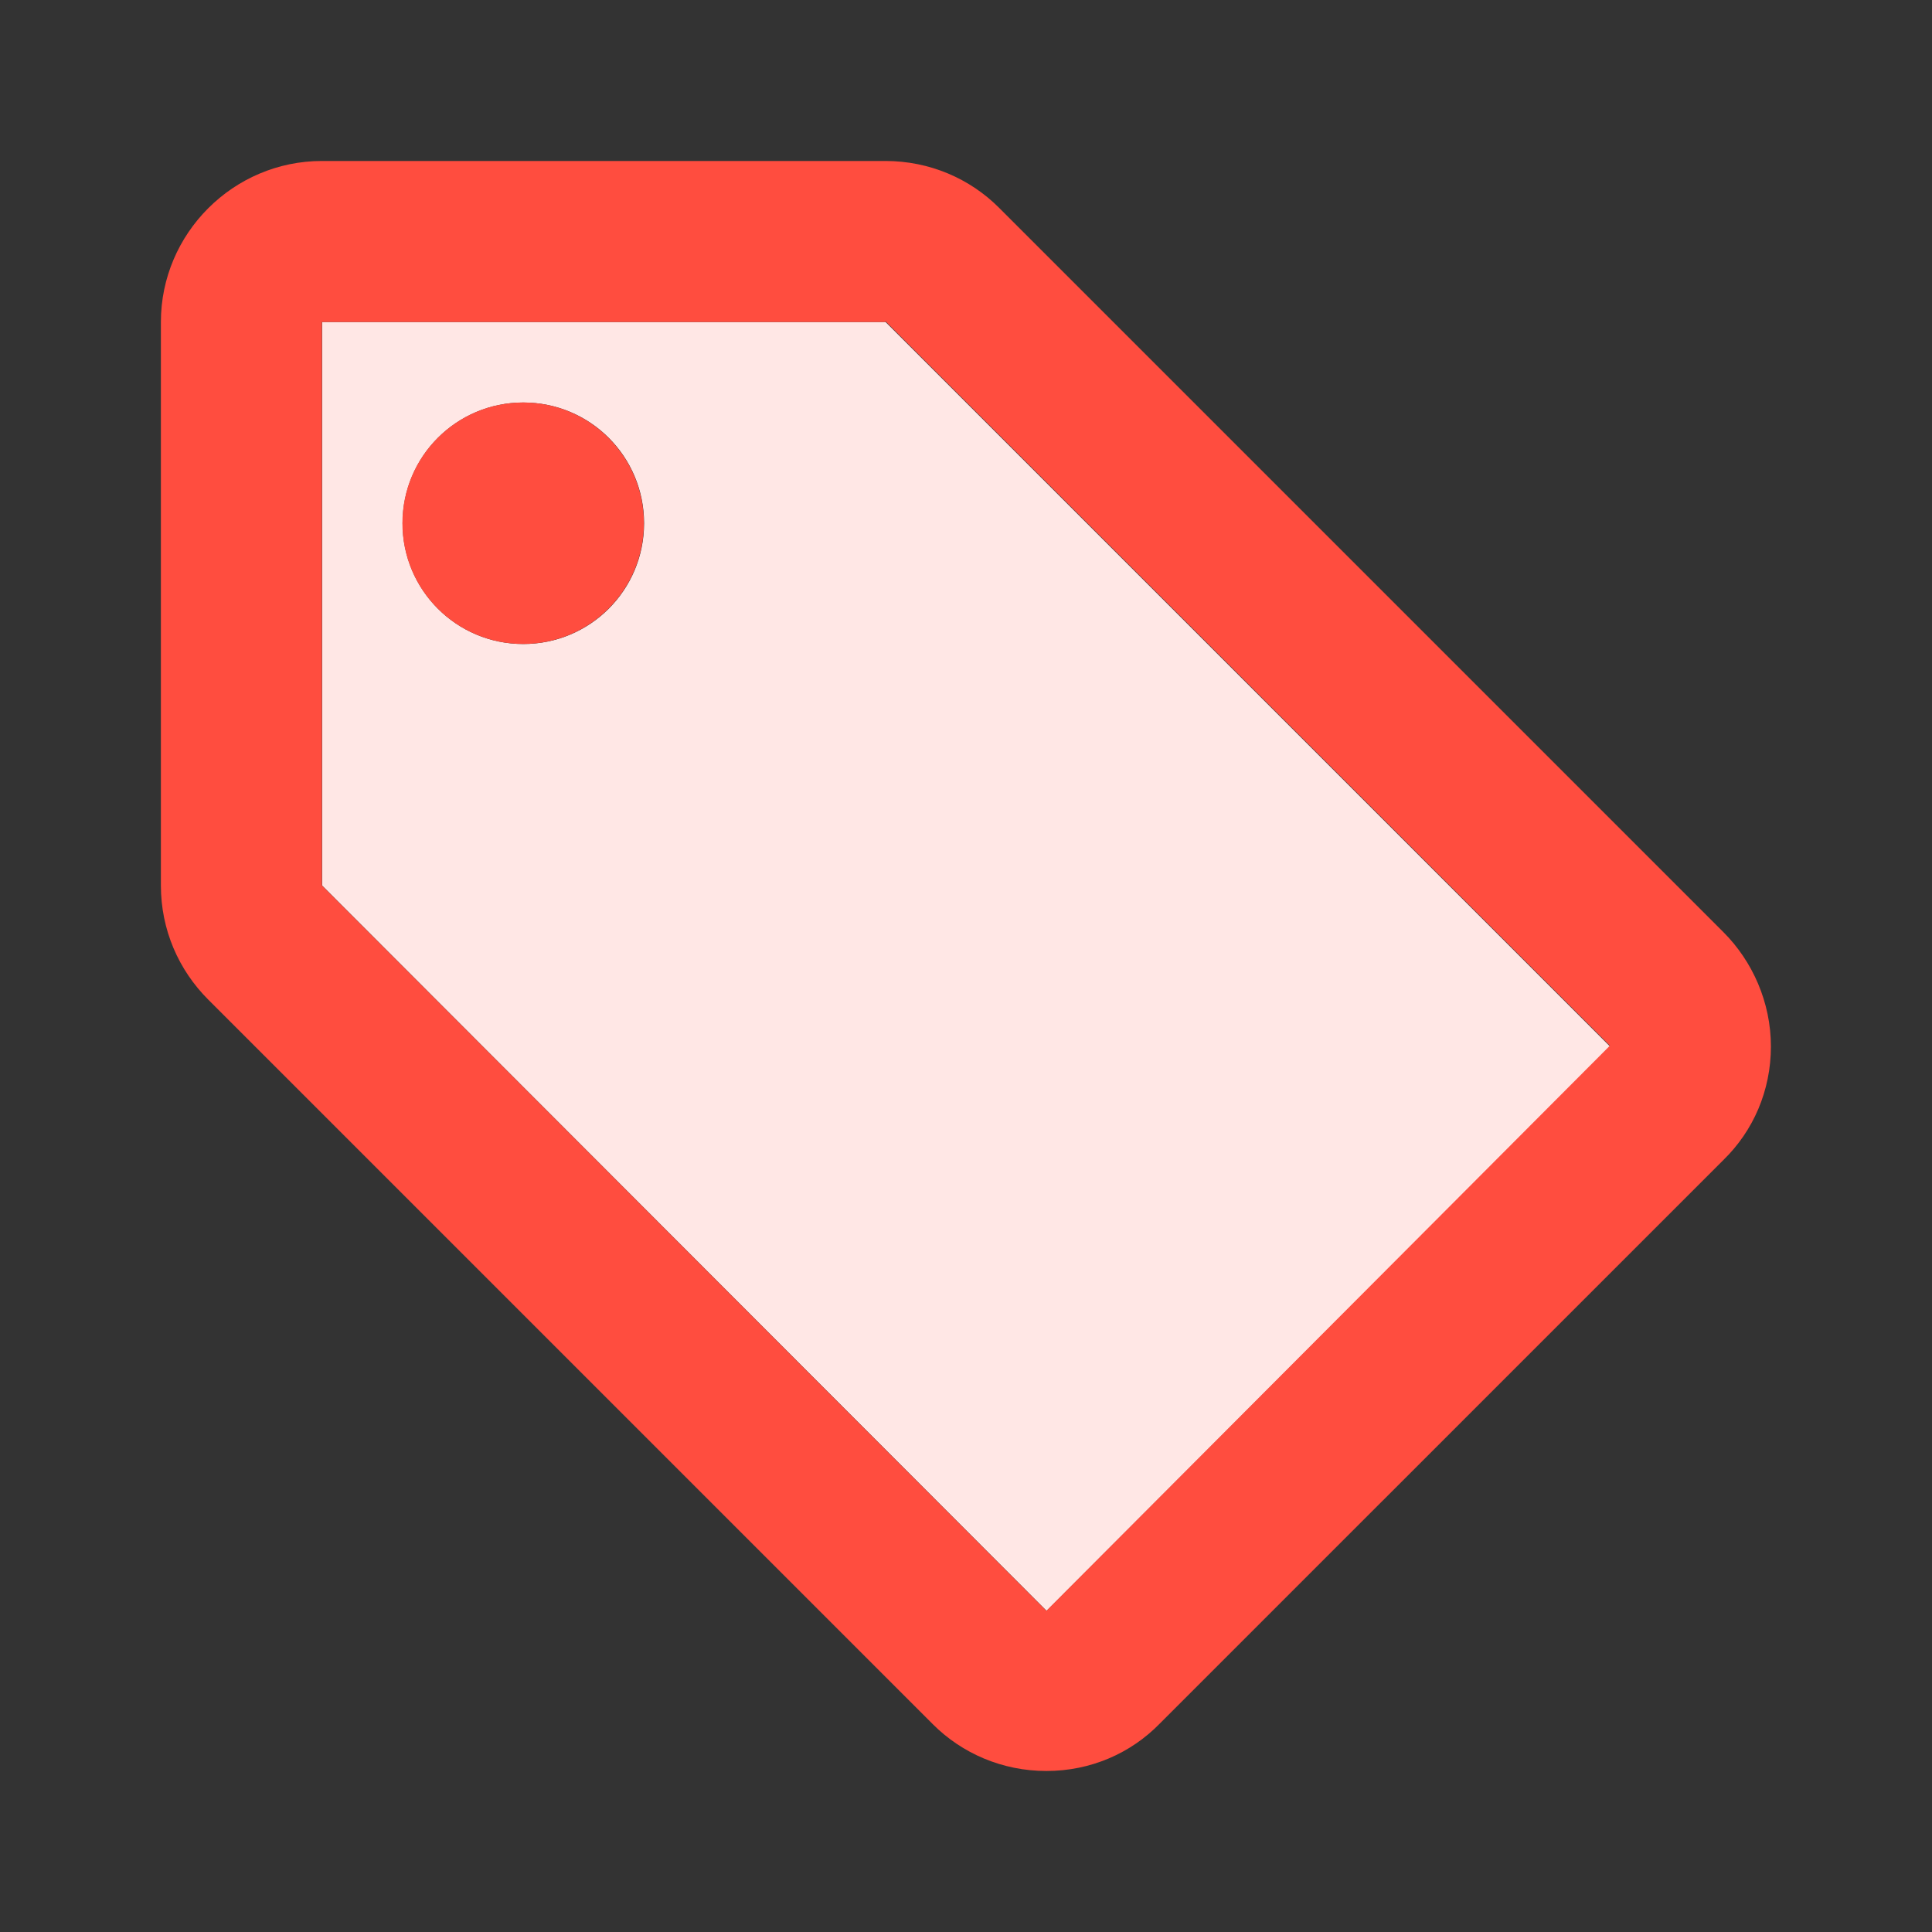 <svg width="50" height="50" viewBox="0 0 50 50" fill="none" xmlns="http://www.w3.org/2000/svg">
<rect x="0" y="0" width="50" height="50" fill="#333333" stroke="none"/>
<path d="M22.919 8.334H8.336V22.917L27.086 41.688L41.669 27.084L22.919 8.334ZM13.544 16.667C11.815 16.667 10.419 15.271 10.419 13.542C10.419 11.813 11.815 10.417 13.544 10.417C15.273 10.417 16.669 11.813 16.669 13.542C16.669 15.271 15.273 16.667 13.544 16.667Z" fill="#FFE7E5"/>
<path d="M25.852 5.374C25.102 4.624 24.06 4.166 22.914 4.166H8.331C6.039 4.166 4.164 6.041 4.164 8.333V22.916C4.164 24.062 4.622 25.104 5.393 25.874L24.143 44.624C24.893 45.374 25.935 45.833 27.081 45.833C28.227 45.833 29.268 45.374 30.018 44.603L44.602 30.02C45.372 29.27 45.831 28.229 45.831 27.083C45.831 25.937 45.352 24.874 44.602 24.124L25.852 5.374ZM27.081 41.687L8.331 22.916V8.333H22.914V8.312L41.664 27.062L27.081 41.687Z" fill="#FF4D3F"/>
<path d="M13.539 16.666C15.265 16.666 16.664 15.267 16.664 13.541C16.664 11.815 15.265 10.416 13.539 10.416C11.813 10.416 10.414 11.815 10.414 13.541C10.414 15.267 11.813 16.666 13.539 16.666Z" fill="#FF4D3F"/>
</svg>
